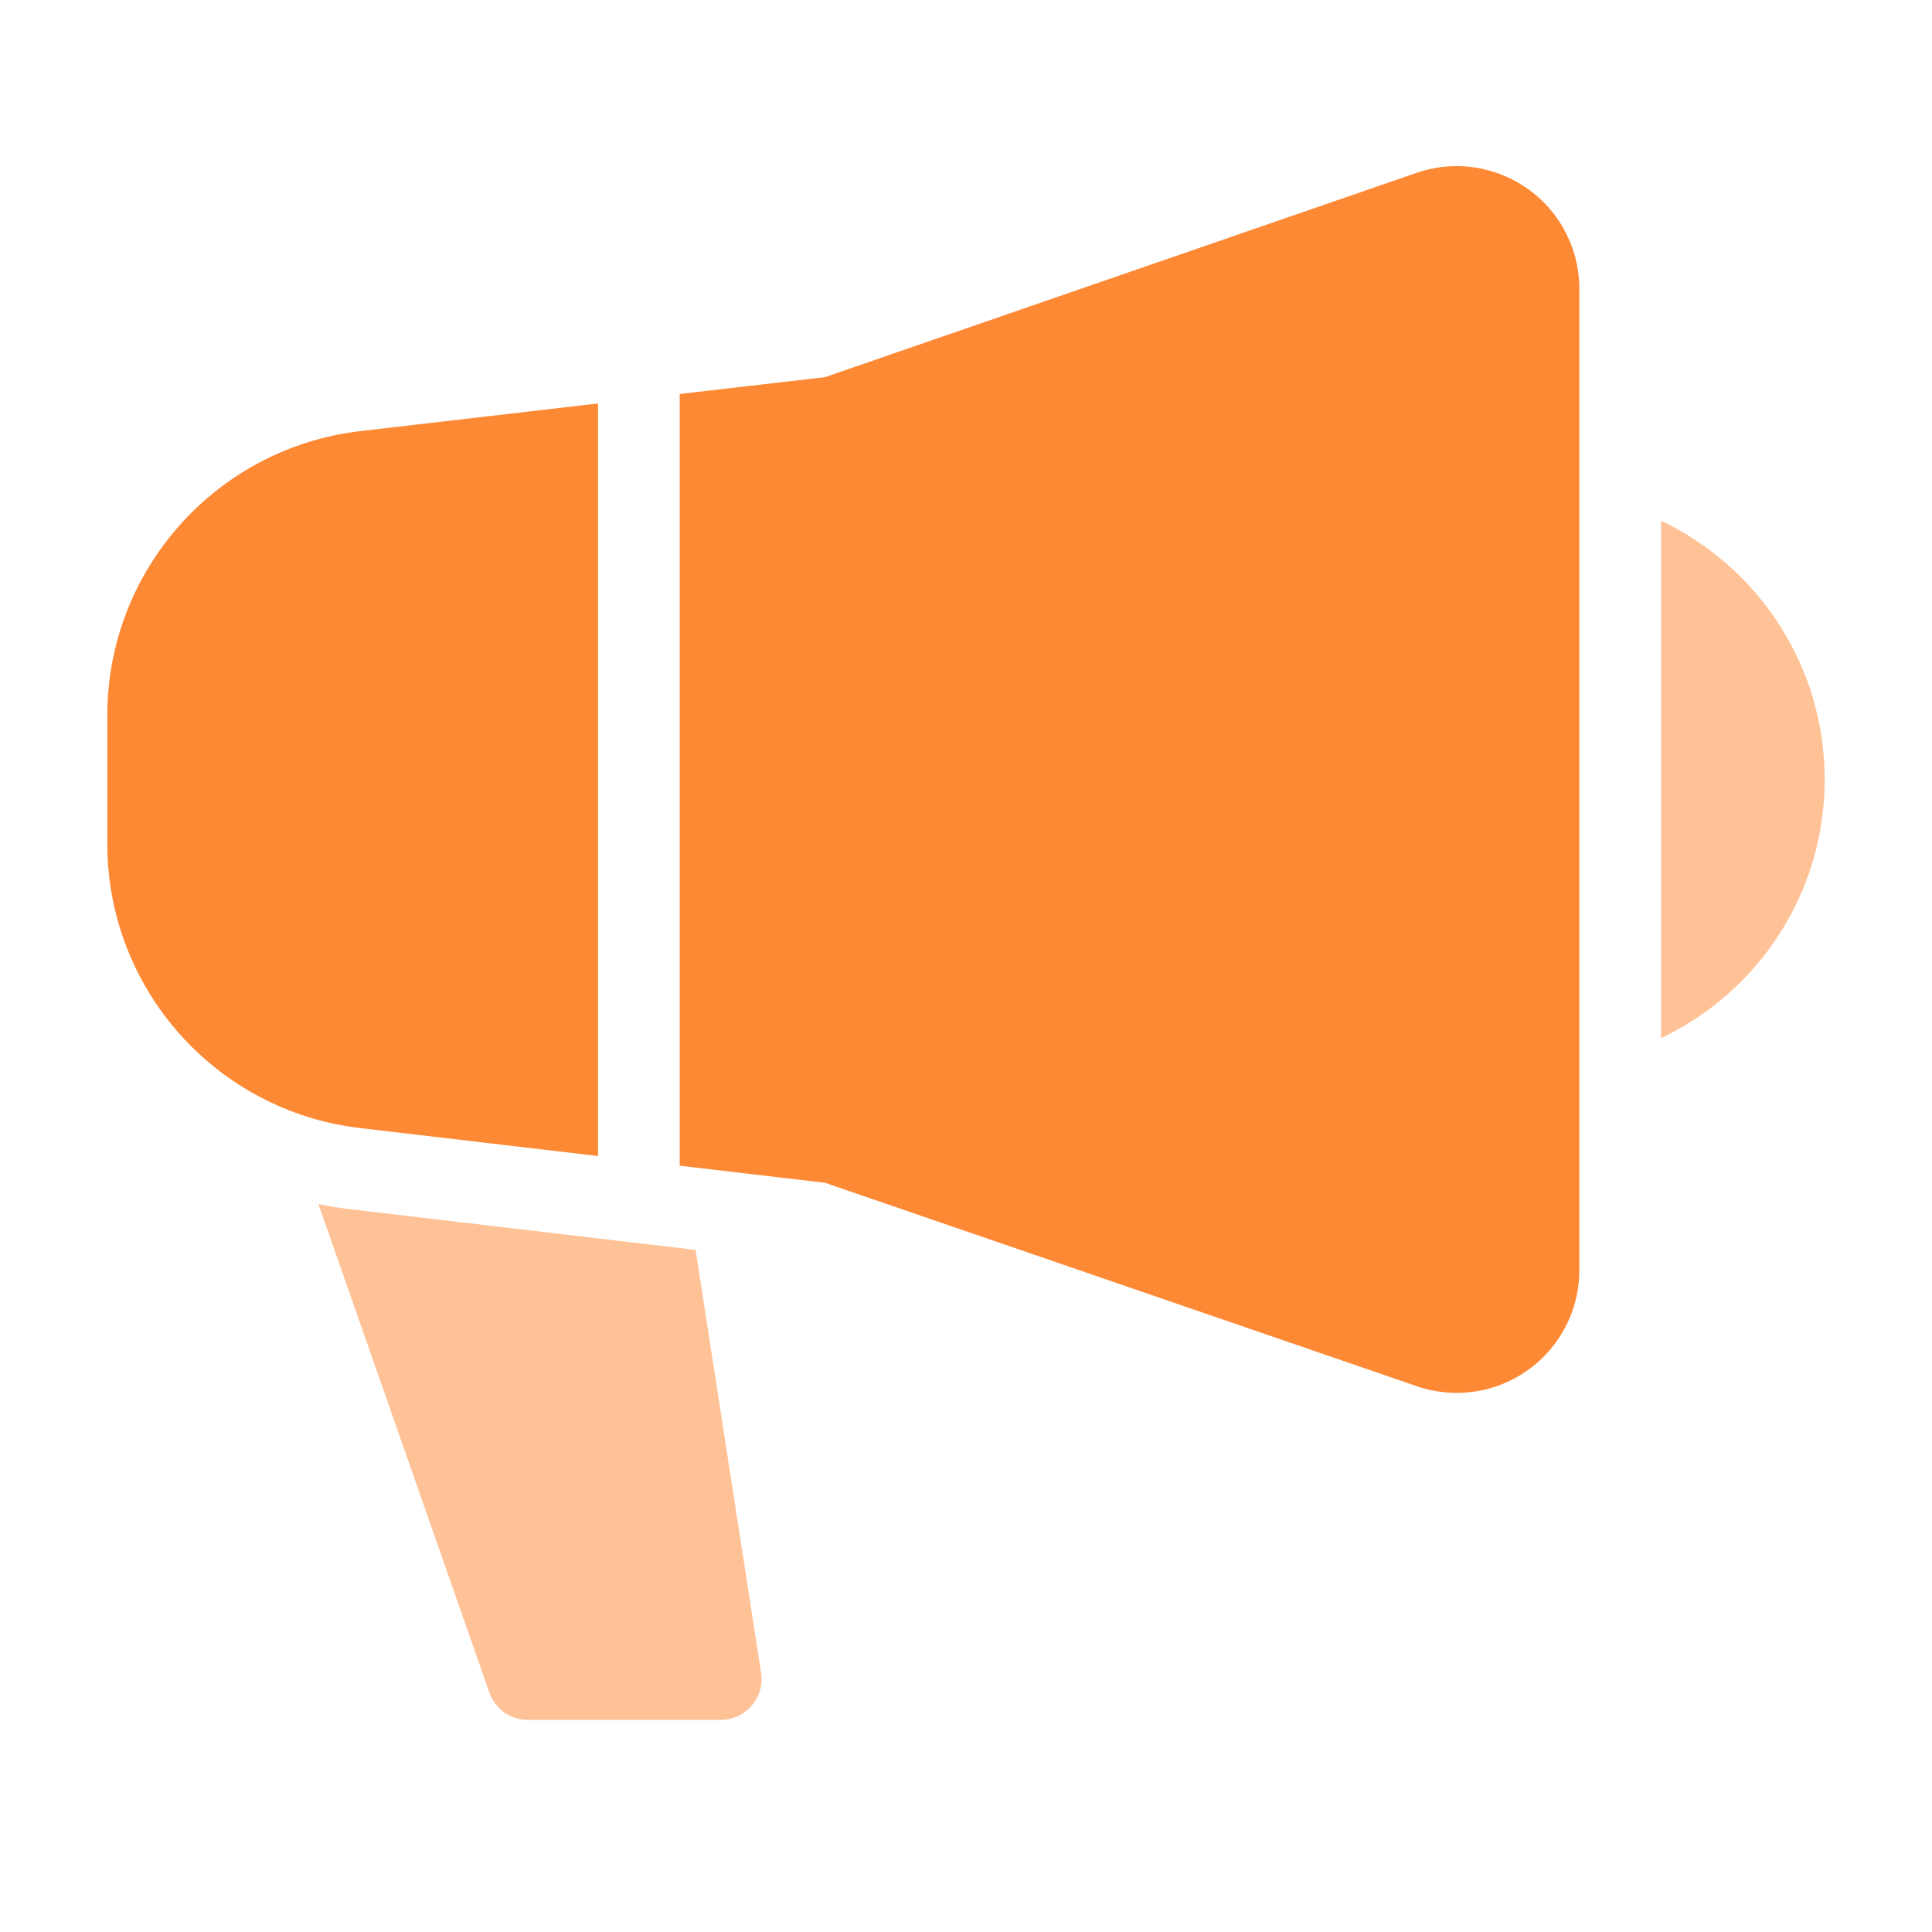 <svg width="24" height="24" viewBox="0 0 24 24" fill="none" xmlns="http://www.w3.org/2000/svg">
<path d="M8.641 15.527L9.453 20.77C9.507 21.081 9.268 21.365 8.953 21.365H6.558C6.347 21.365 6.157 21.234 6.083 21.037L3.955 14.957C4.086 14.985 4.219 15.006 4.355 15.022L8.641 15.527Z" fill="#FFC296"/>
<path fill-rule="evenodd" clip-rule="evenodd" d="M10.249 4.685L8.444 4.894V14.481L10.249 14.693L17.6 17.22C17.759 17.275 17.927 17.303 18.095 17.303C18.937 17.303 19.619 16.621 19.619 15.779V3.588C19.619 3.418 19.591 3.25 19.536 3.09C19.261 2.295 18.393 1.873 17.598 2.147L10.249 4.685ZM7.429 14.361V5.012L4.478 5.355C2.686 5.564 1.333 7.082 1.333 8.887V10.482C1.333 12.285 2.683 13.803 4.473 14.013L7.429 14.361Z" fill="#FD8935"/>
<path d="M20.635 6.469C21.836 7.04 22.667 8.264 22.667 9.683C22.667 11.101 21.836 12.325 20.635 12.896V6.469V6.469Z" fill="#FFC296"/>
</svg>
